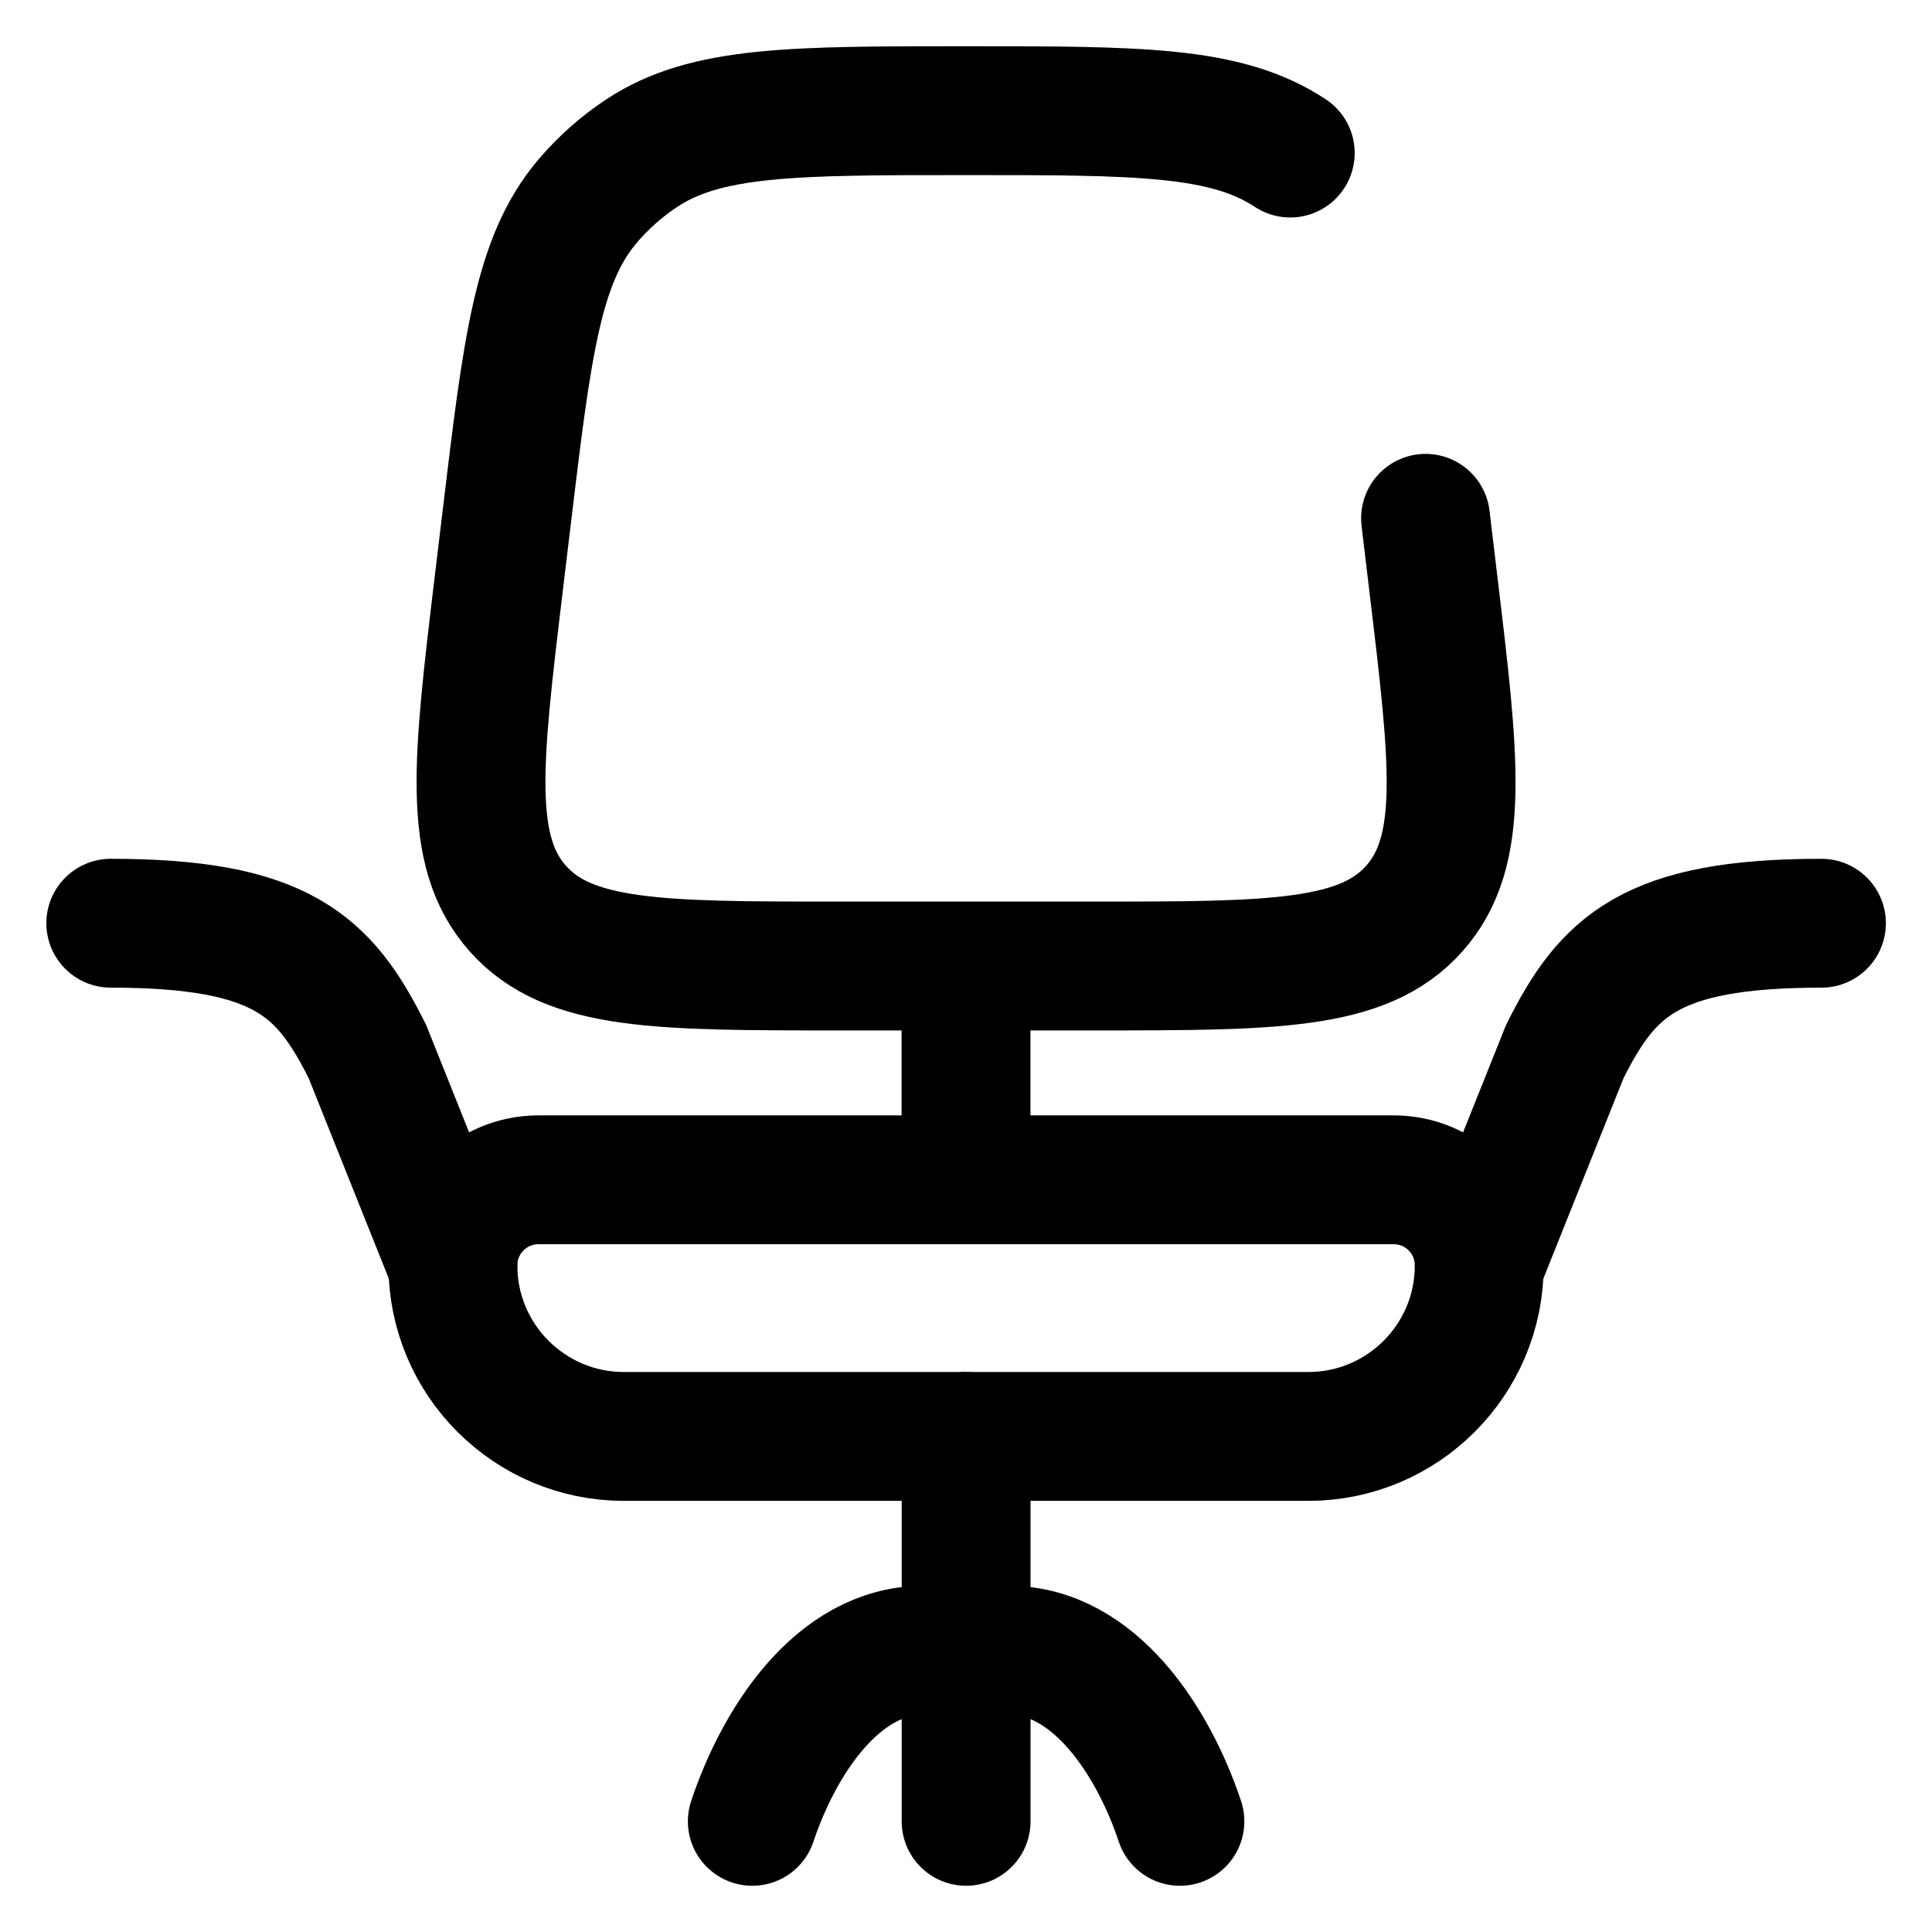 <svg xmlns="http://www.w3.org/2000/svg" fill="none" viewBox="0 0 36 36" height="36" width="36">
<g clip-path="url(#clip0_1527_11264)">
<path stroke-width="2.4" stroke="black" d="M8.439 23.578C8.439 22.698 9.153 21.984 10.033 21.984H25.971C26.851 21.984 27.564 22.698 27.564 23.578C27.564 25.339 26.137 26.766 24.377 26.766H11.627C9.867 26.766 8.439 25.339 8.439 23.578Z"></path>
<path stroke-width="2.4" stroke-opacity="0.2" stroke="black" d="M8.439 23.578C8.439 22.698 9.153 21.984 10.033 21.984H25.971C26.851 21.984 27.564 22.698 27.564 23.578C27.564 25.339 26.137 26.766 24.377 26.766H11.627C9.867 26.766 8.439 25.339 8.439 23.578Z"></path>
<path stroke-linecap="round" stroke-width="2.4" stroke="black" d="M24.042 2.852C22.844 2.062 21.23 2.062 18.001 2.062C14.773 2.062 13.158 2.062 11.96 2.852C11.58 3.103 11.238 3.407 10.944 3.754C10.017 4.85 9.824 6.452 9.44 9.658L9.295 10.866C8.896 14.192 8.696 15.856 9.647 16.928C10.598 18 12.274 18 15.624 18H20.378C23.729 18 25.404 18 26.355 16.928C27.306 15.856 27.107 14.192 26.707 10.866L26.563 9.658"></path>
<path stroke-linecap="round" stroke-width="2.4" stroke-opacity="0.2" stroke="black" d="M24.042 2.852C22.844 2.062 21.23 2.062 18.001 2.062C14.773 2.062 13.158 2.062 11.96 2.852C11.58 3.103 11.238 3.407 10.944 3.754C10.017 4.85 9.824 6.452 9.44 9.658L9.295 10.866C8.896 14.192 8.696 15.856 9.647 16.928C10.598 18 12.274 18 15.624 18H20.378C23.729 18 25.404 18 26.355 16.928C27.306 15.856 27.107 14.192 26.707 10.866L26.563 9.658"></path>
<path stroke-width="2.4" stroke="black" d="M18 18V21.188"></path>
<path stroke-width="2.4" stroke-opacity="0.2" stroke="black" d="M18 18V21.188"></path>
<path stroke-linecap="round" stroke-width="2.4" stroke="black" d="M18.002 33.938V30.75M18.002 30.75V26.766M18.002 30.75H18.799C20.393 30.75 21.49 32.449 21.986 33.938M18.002 30.75H17.205C15.611 30.75 14.514 32.449 14.018 33.938M8.439 23.578L6.846 19.594C6.049 18 5.252 17.203 2.064 17.203M27.564 23.578L29.158 19.594C29.955 18 30.752 17.203 33.94 17.203"></path>
<path stroke-linecap="round" stroke-width="2.4" stroke-opacity="0.2" stroke="black" d="M18.002 33.938V30.75M18.002 30.75V26.766M18.002 30.75H18.799C20.393 30.75 21.49 32.449 21.986 33.938M18.002 30.75H17.205C15.611 30.75 14.514 32.449 14.018 33.938M8.439 23.578L6.846 19.594C6.049 18 5.252 17.203 2.064 17.203M27.564 23.578L29.158 19.594C29.955 18 30.752 17.203 33.94 17.203"></path>
</g>
<defs>
<clipPath id="clip0_1527_11264">
<rect fill="white" height="36" width="36"></rect>
</clipPath>
</defs>
</svg>

